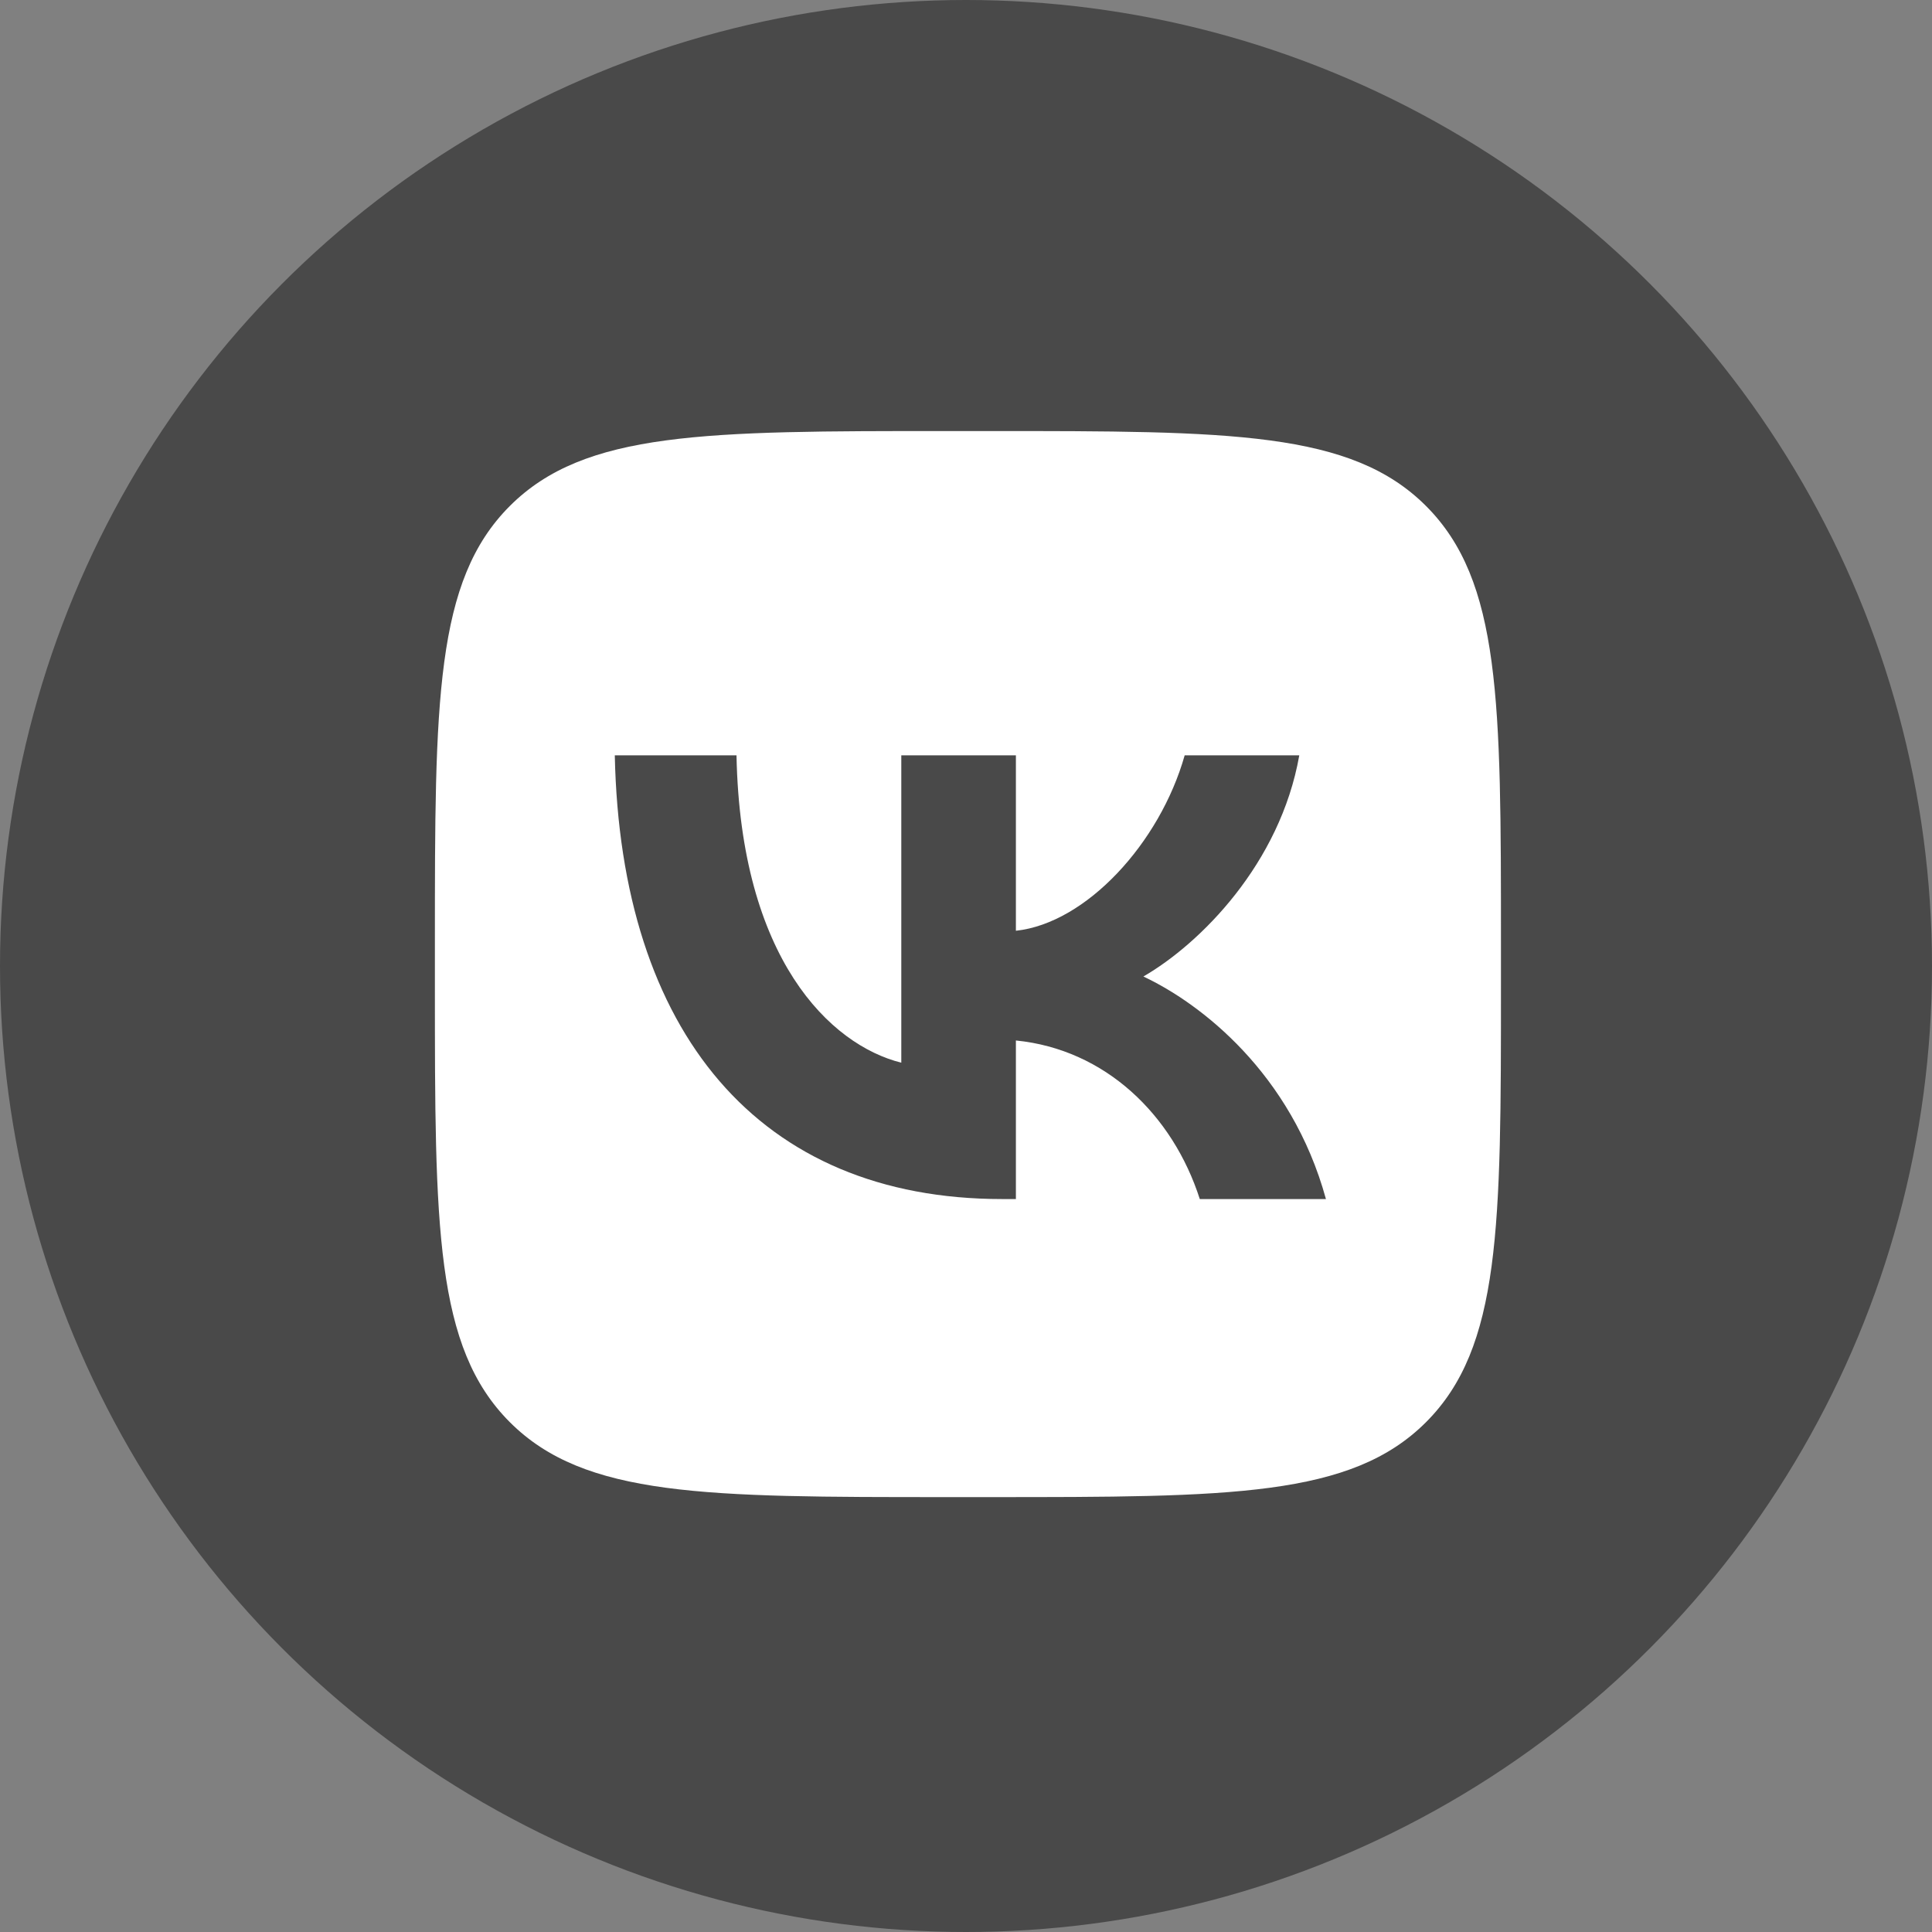 <?xml version="1.0" encoding="UTF-8"?> <svg xmlns="http://www.w3.org/2000/svg" width="502" height="502" viewBox="0 0 502 502" fill="none"><rect x="0" y="0" width="502" height="502" fill="#808080" stroke="none"/><circle cx="251" cy="251" r="251" fill="#494949"></circle><g clip-path="url(#clip0_172_216)"><path fill-rule="evenodd" clip-rule="evenodd" d="M132.472 131.472C113 150.943 113 182.282 113 244.96V256.04C113 318.718 113 350.057 132.472 369.529C151.943 389 183.282 389 245.96 389H257.04C319.718 389 351.057 389 370.529 369.529C390 350.057 390 318.718 390 256.04V244.96C390 182.282 390 150.943 370.529 131.472C351.057 112 319.718 112 257.04 112H245.96C183.282 112 151.943 112 132.472 131.472ZM159.744 196.255C161.245 268.275 197.255 311.556 260.388 311.556H263.966V270.352C287.165 272.661 304.707 289.627 311.747 311.556H344.526C335.524 278.778 311.862 260.657 297.089 253.732C311.862 245.191 332.637 224.416 337.6 196.255H307.822C301.359 219.107 282.202 239.882 263.966 241.844V196.255H234.188V276.123C215.721 271.506 192.407 249.116 191.368 196.255H159.744Z" fill="white"></path></g><defs><clipPath id="clip0_172_216"><rect width="277" height="277" fill="white" transform="translate(113 112)"></rect></clipPath></defs></svg> 